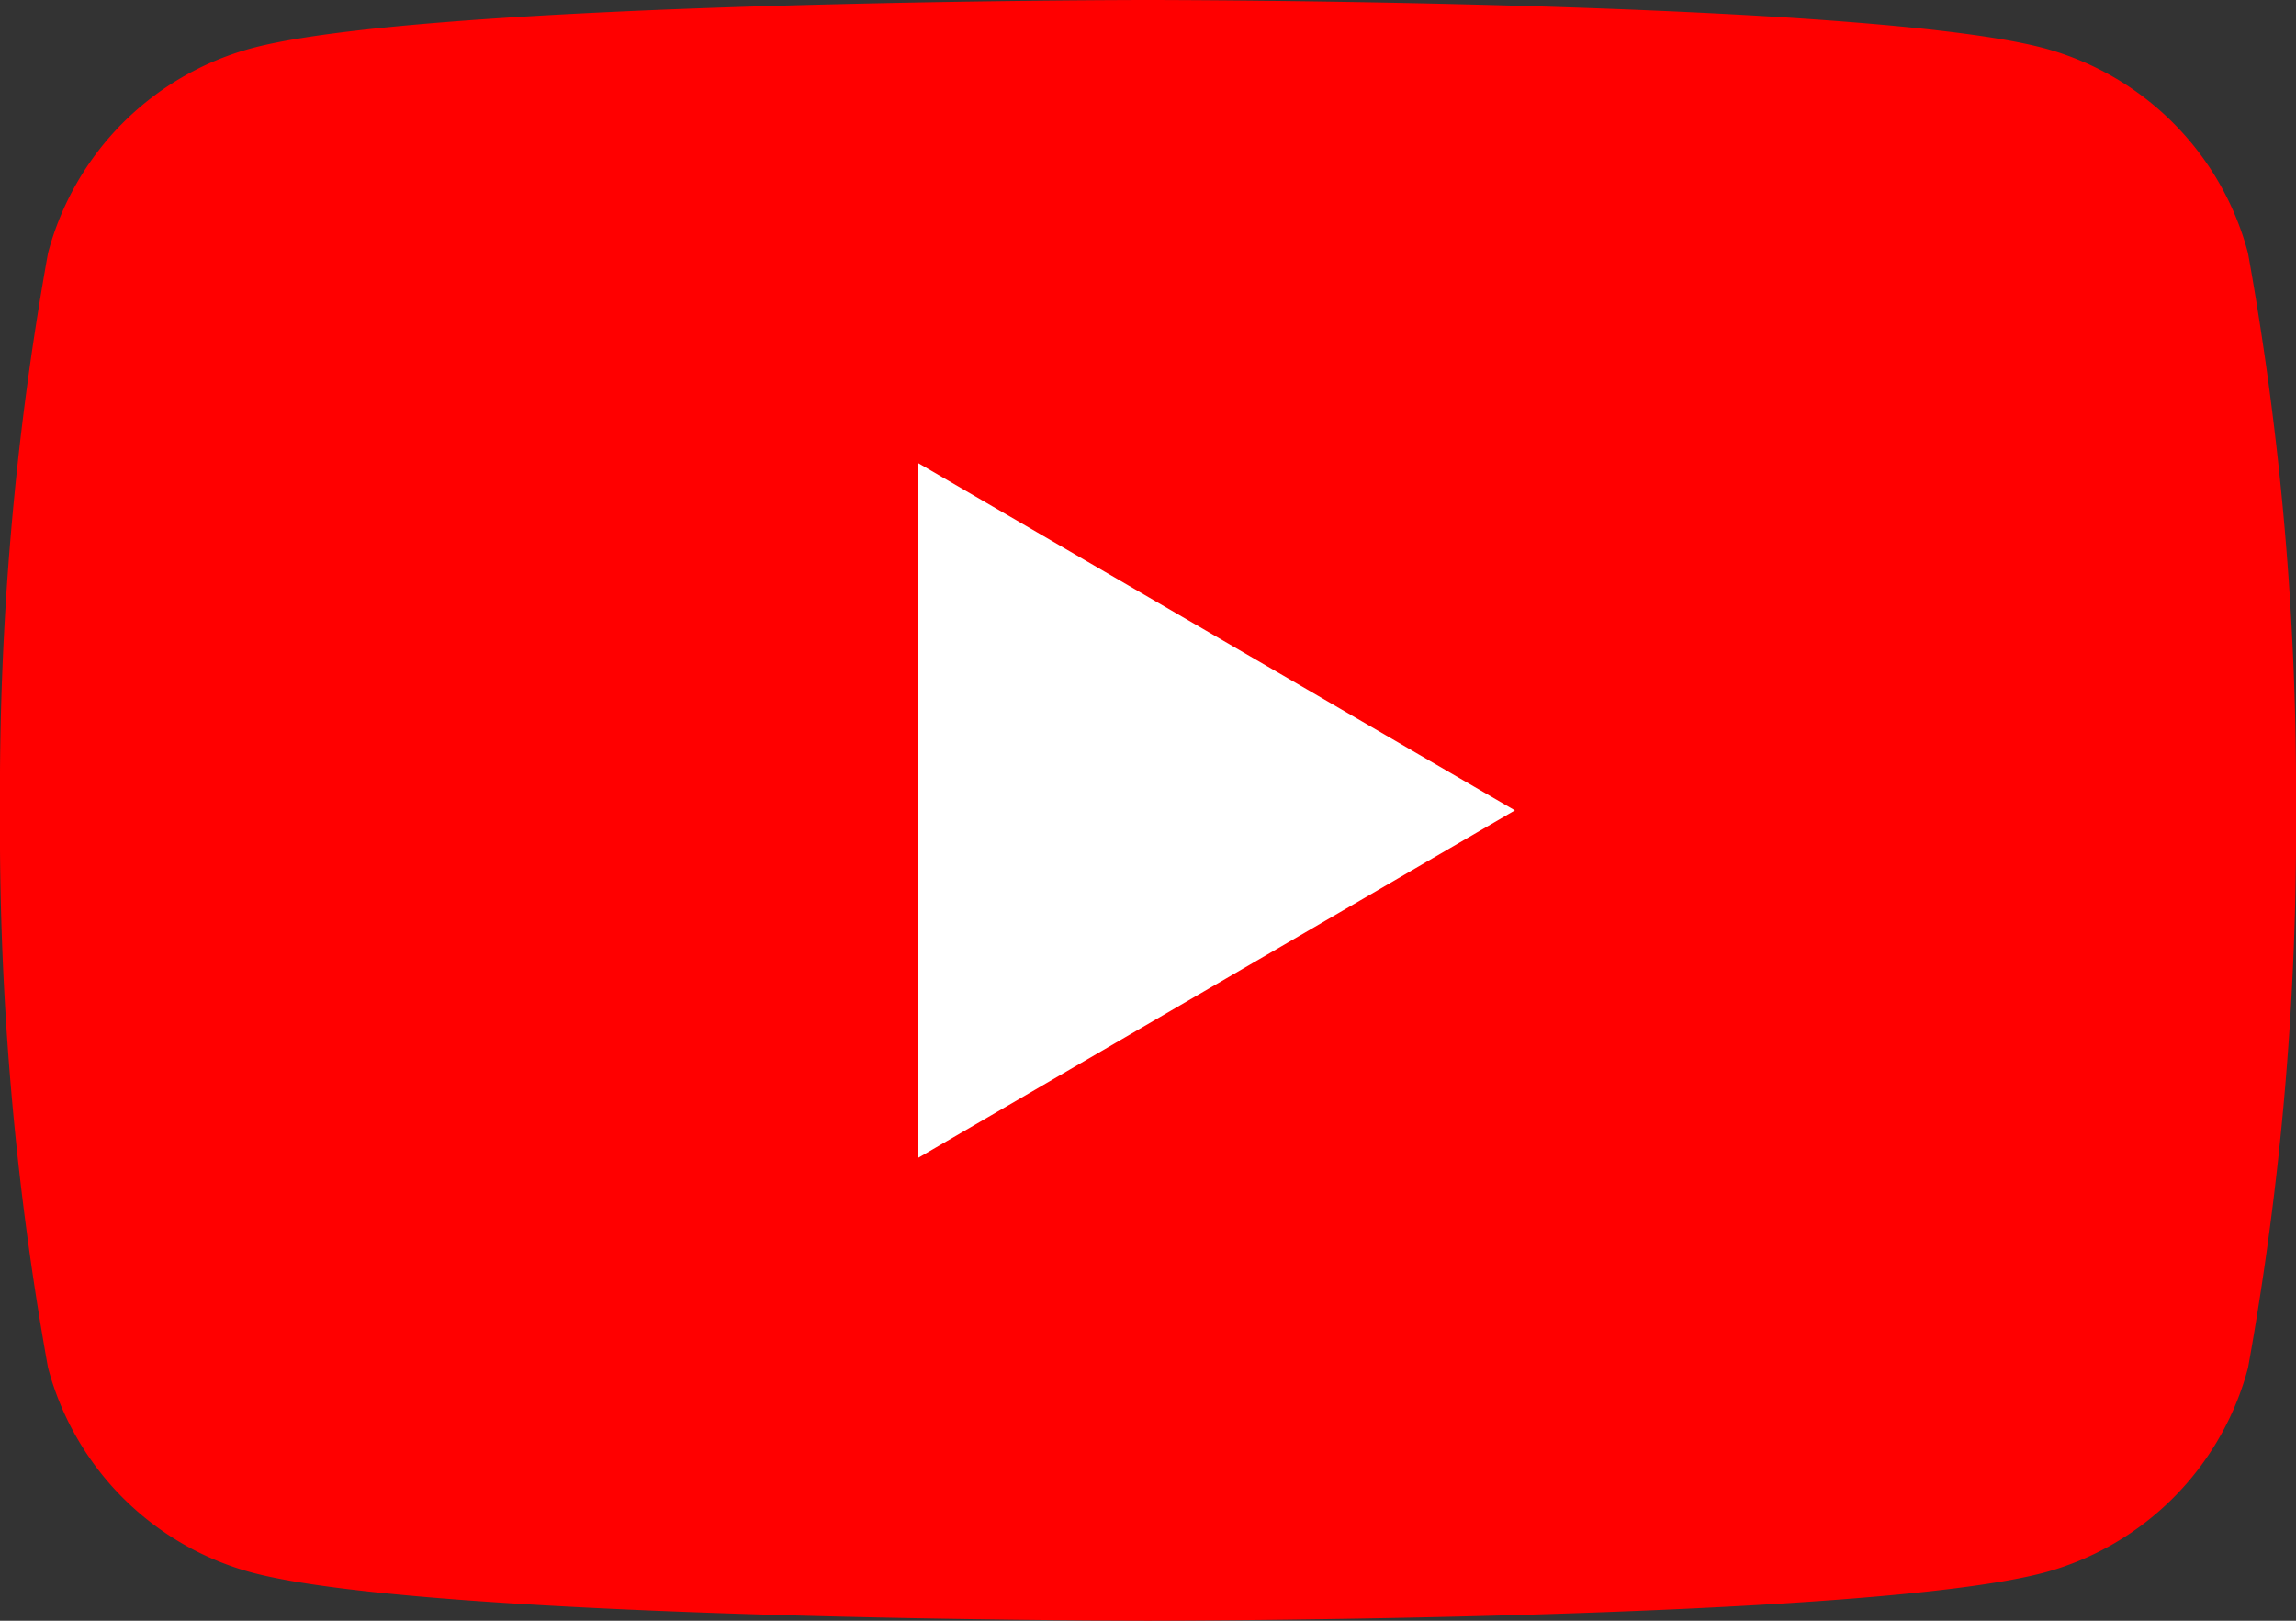 <svg xmlns="http://www.w3.org/2000/svg" width="34" height="24" viewBox="0 0 34 24">
  <rect x="0" y="0" width="34" height="24" fill="#333333" stroke="none"/>
  <g id="アートワーク_18" data-name="アートワーク 18" transform="translate(17.143 12)">
    <g id="グループ_779" data-name="グループ 779" transform="translate(-17.143 -12)">
      <path id="パス_603" data-name="パス 603" d="M33.289,3.748A4.276,4.276,0,0,0,30.284.717C27.632,0,17,0,17,0S6.368,0,3.716.717A4.276,4.276,0,0,0,.711,3.748,44.978,44.978,0,0,0,0,12a44.975,44.975,0,0,0,.711,8.252,4.276,4.276,0,0,0,3.006,3.031C6.368,24,17,24,17,24s10.632,0,13.284-.716a4.276,4.276,0,0,0,3.006-3.031A44.975,44.975,0,0,0,34,12,44.977,44.977,0,0,0,33.289,3.748Z" transform="translate(0)" fill="red"/>
      <path id="パス_604" data-name="パス 604" d="M48.594,34.583l8.833-5.143L48.594,24.3Z" transform="translate(-34.994 -17.44)" fill="#fff"/>
    </g>
  </g>
</svg>
